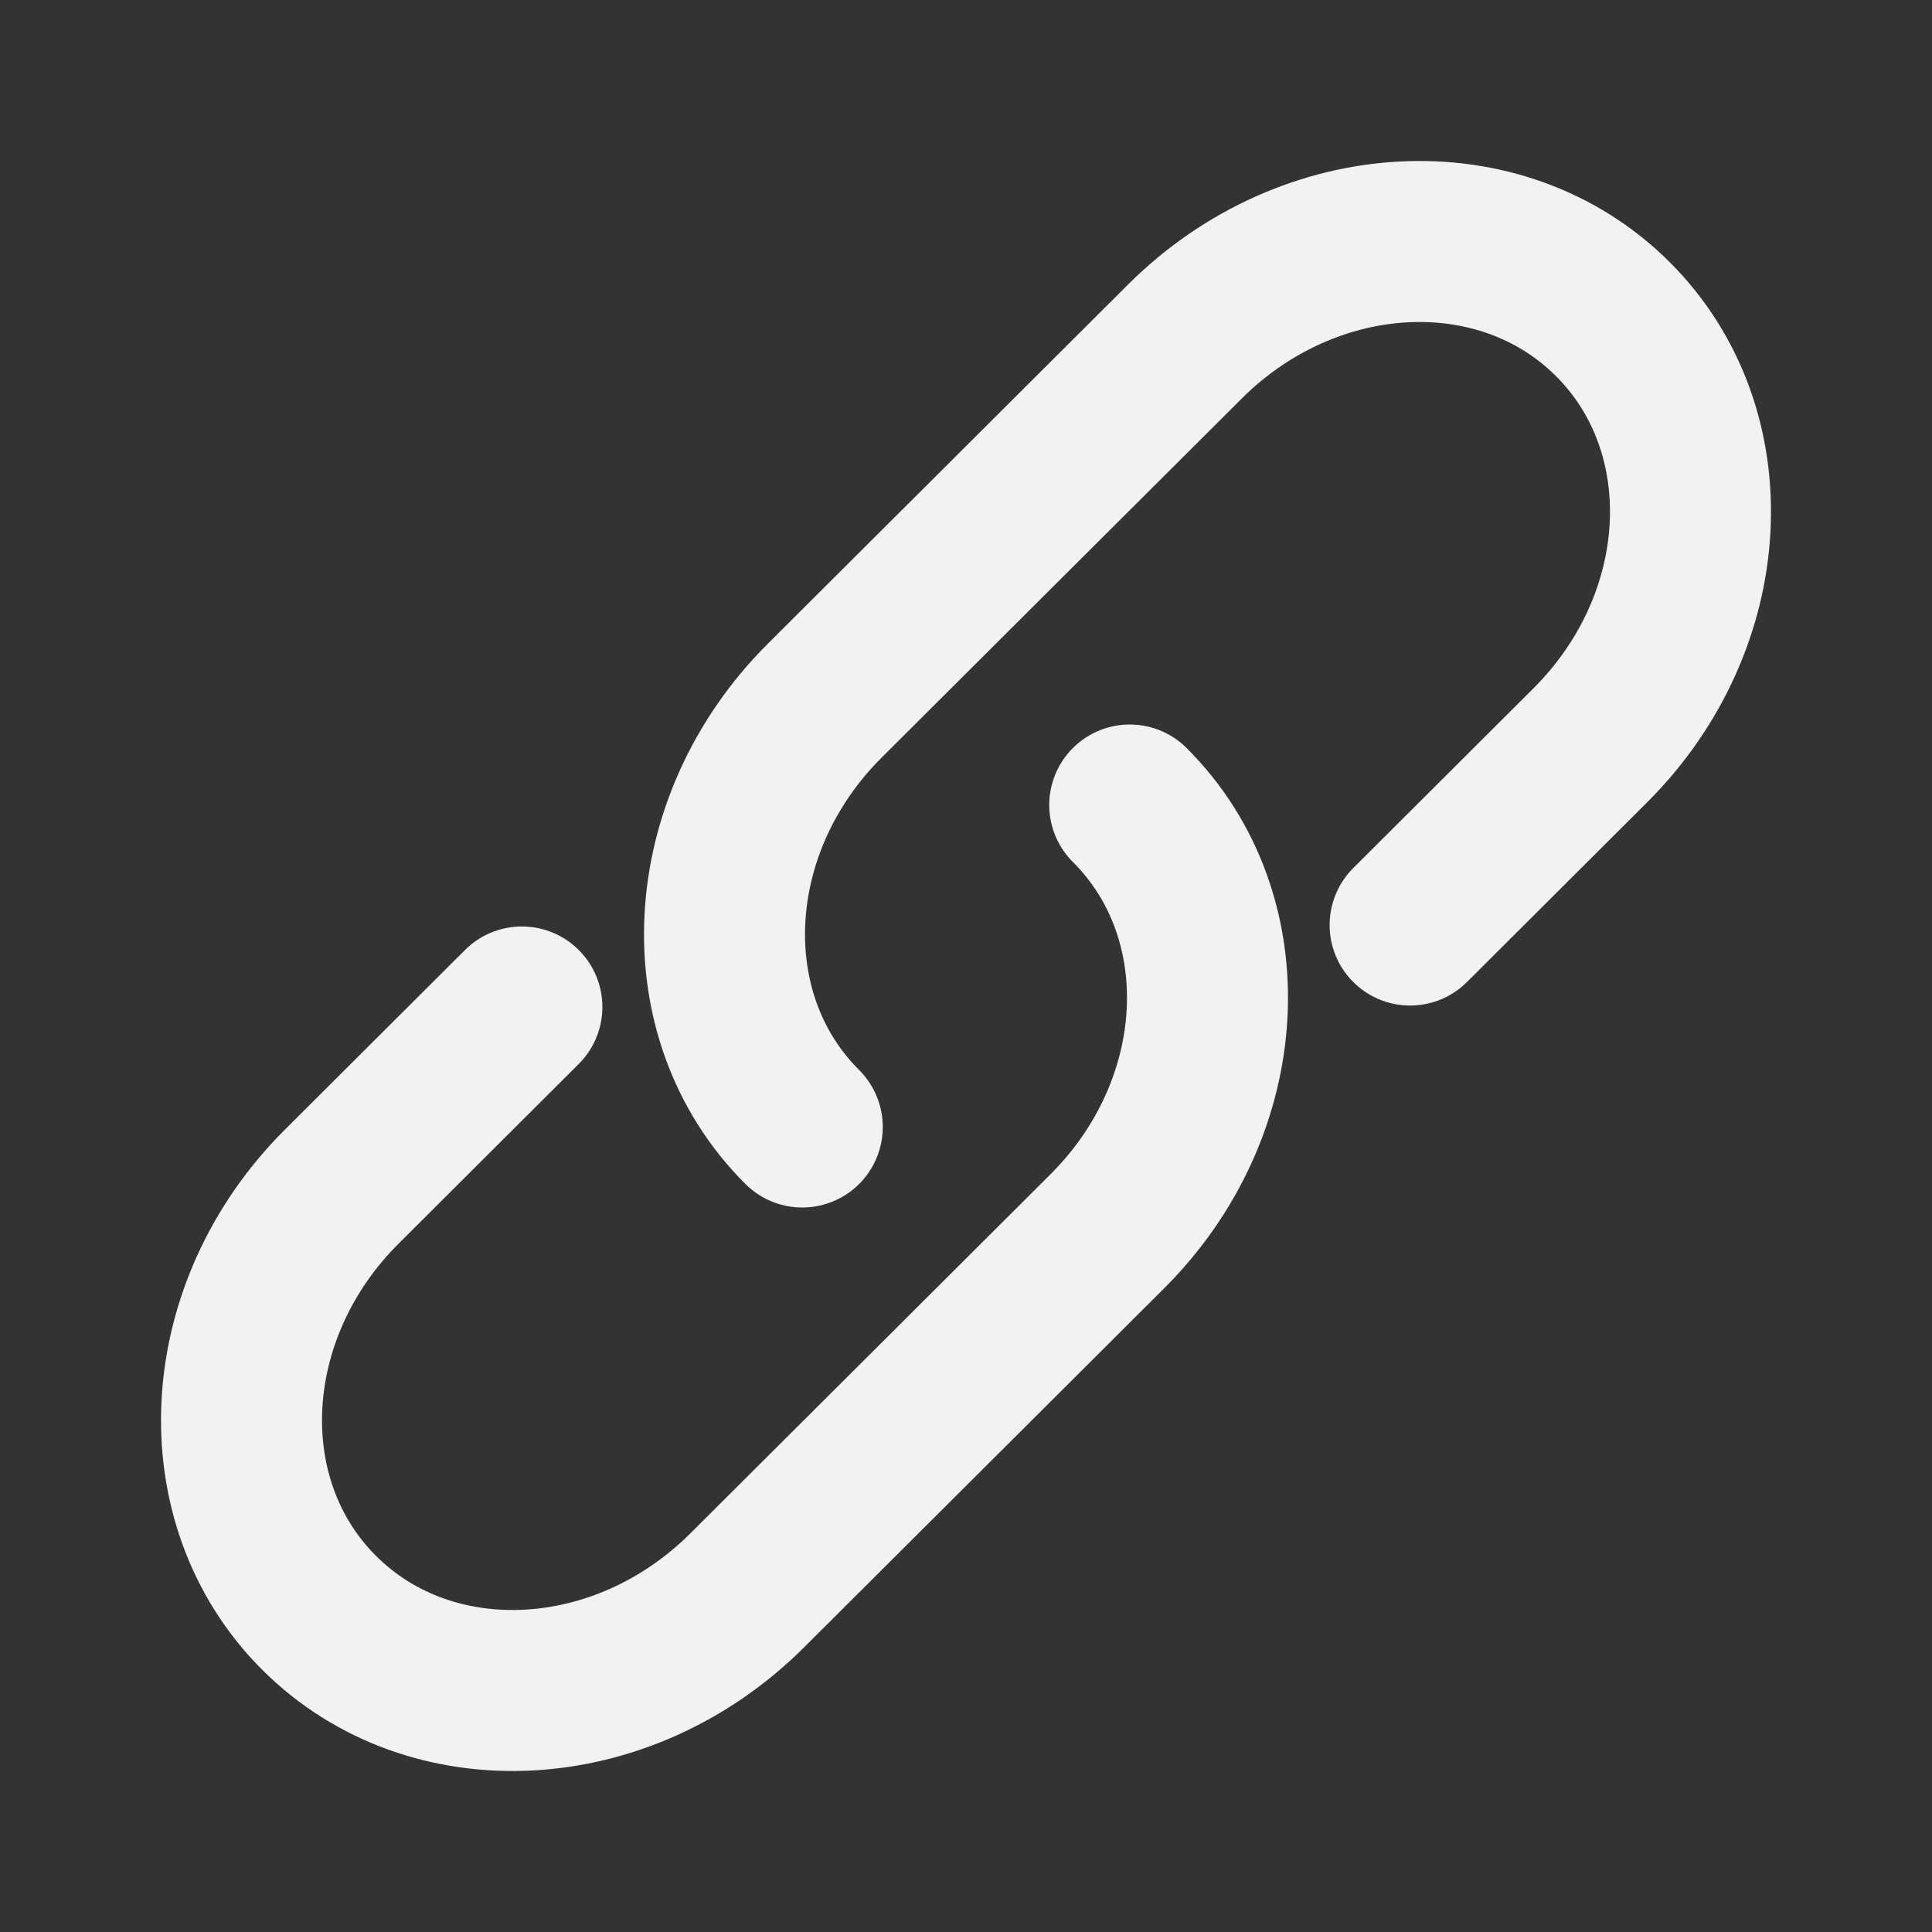 <svg width="24" height="24" viewBox="0 0 24 24" fill="none" xmlns="http://www.w3.org/2000/svg">
<rect x="0" y="0" width="24" height="24" fill="#333333" stroke="none"/>
<g id="24px/url">
<path id="Vector" d="M9.966 14C8.576 12.614 8.701 10.242 10.246 8.703L14.72 4.242C16.265 2.702 18.644 2.577 20.034 3.963C21.424 5.349 21.299 7.72 19.754 9.26L17.517 11.491" stroke="#F2F2F2" stroke-width="2" stroke-linecap="round"/>
<path id="Vector_2" d="M14.034 10C15.424 11.386 15.299 13.758 13.754 15.297L11.517 17.528L9.28 19.758C7.735 21.298 5.356 21.423 3.966 20.037C2.576 18.651 2.701 16.279 4.246 14.74L6.483 12.509" stroke="#F2F2F2" stroke-width="2" stroke-linecap="round"/>
</g>
</svg>
